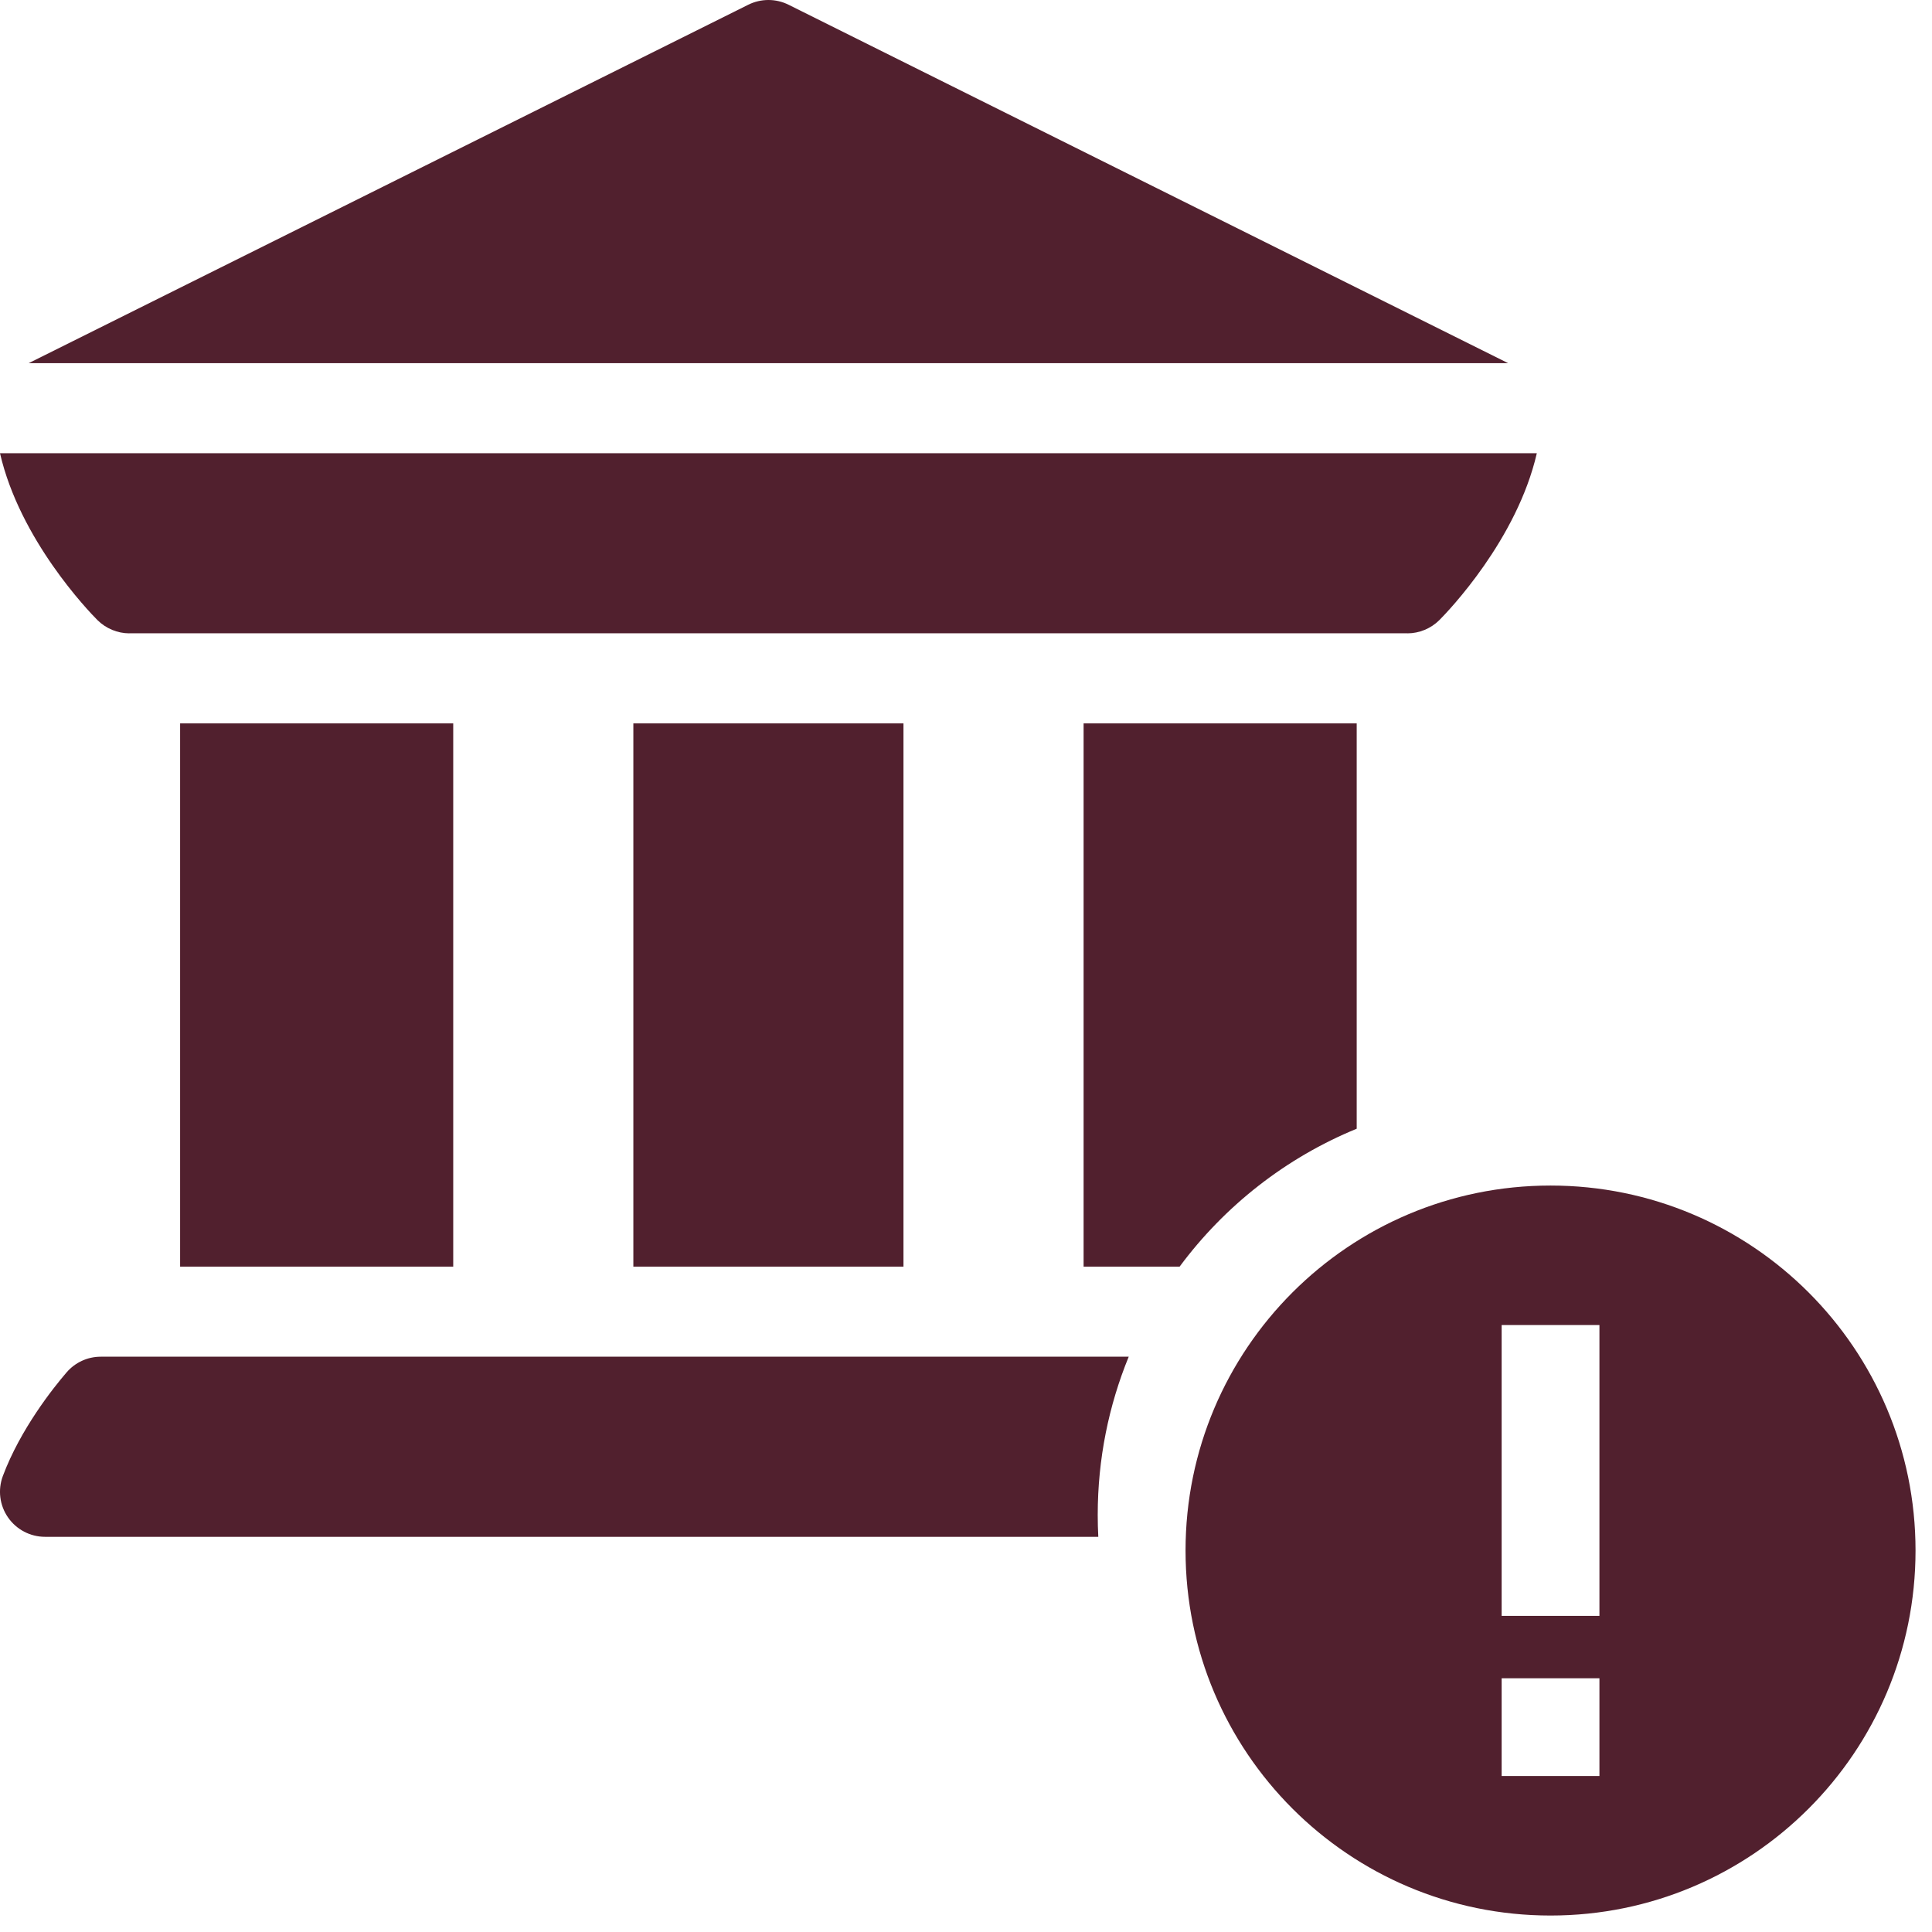 <svg width="44" height="44" viewBox="0 0 44 44" fill="none" xmlns="http://www.w3.org/2000/svg">
<path d="M27 35.312C27 39.903 30.722 43.625 35.312 43.625C39.903 43.625 43.625 39.903 43.625 35.312C43.625 30.722 39.903 27 35.312 27C30.722 27 27 30.722 27 35.312ZM36.426 40.447H34.199V38.221H36.426V40.447ZM36.426 36.801H34.199V30.177H36.426V36.801Z" fill="#51202E"/>
<path fill-rule="evenodd" clip-rule="evenodd" d="M34.347 8.271L17.959 0.108C17.67 -0.036 17.33 -0.036 17.041 0.108L0.653 8.271H34.347ZM2.945 14.424C2.68 14.424 2.412 14.315 2.219 14.122C2.011 13.913 0.452 12.289 1.66913e-05 10.322H35C34.548 12.289 32.989 13.913 32.781 14.122C32.588 14.315 32.32 14.424 32.055 14.424L32.055 14.424C32.055 14.424 32.054 14.424 32.054 14.423H2.946C2.946 14.424 2.945 14.424 2.945 14.424L2.945 14.424ZM4.102 16.475H10.322V28.848H4.102V16.475ZM0.183 34.559C0.375 34.835 0.689 35 1.026 35H25.013C25.004 34.834 25 34.668 25 34.5C25 33.225 25.251 32.009 25.706 30.898H2.293C1.994 30.898 1.709 31.03 1.515 31.257C1.212 31.609 0.465 32.547 0.065 33.615C-0.053 33.931 -0.009 34.283 0.183 34.559ZM30.898 25.706C29.282 26.369 27.89 27.464 26.864 28.848H24.678V16.475H30.898V25.706ZM20.576 16.475H14.424V28.848H20.576V16.475Z" fill="#51202E"/>
</svg>
